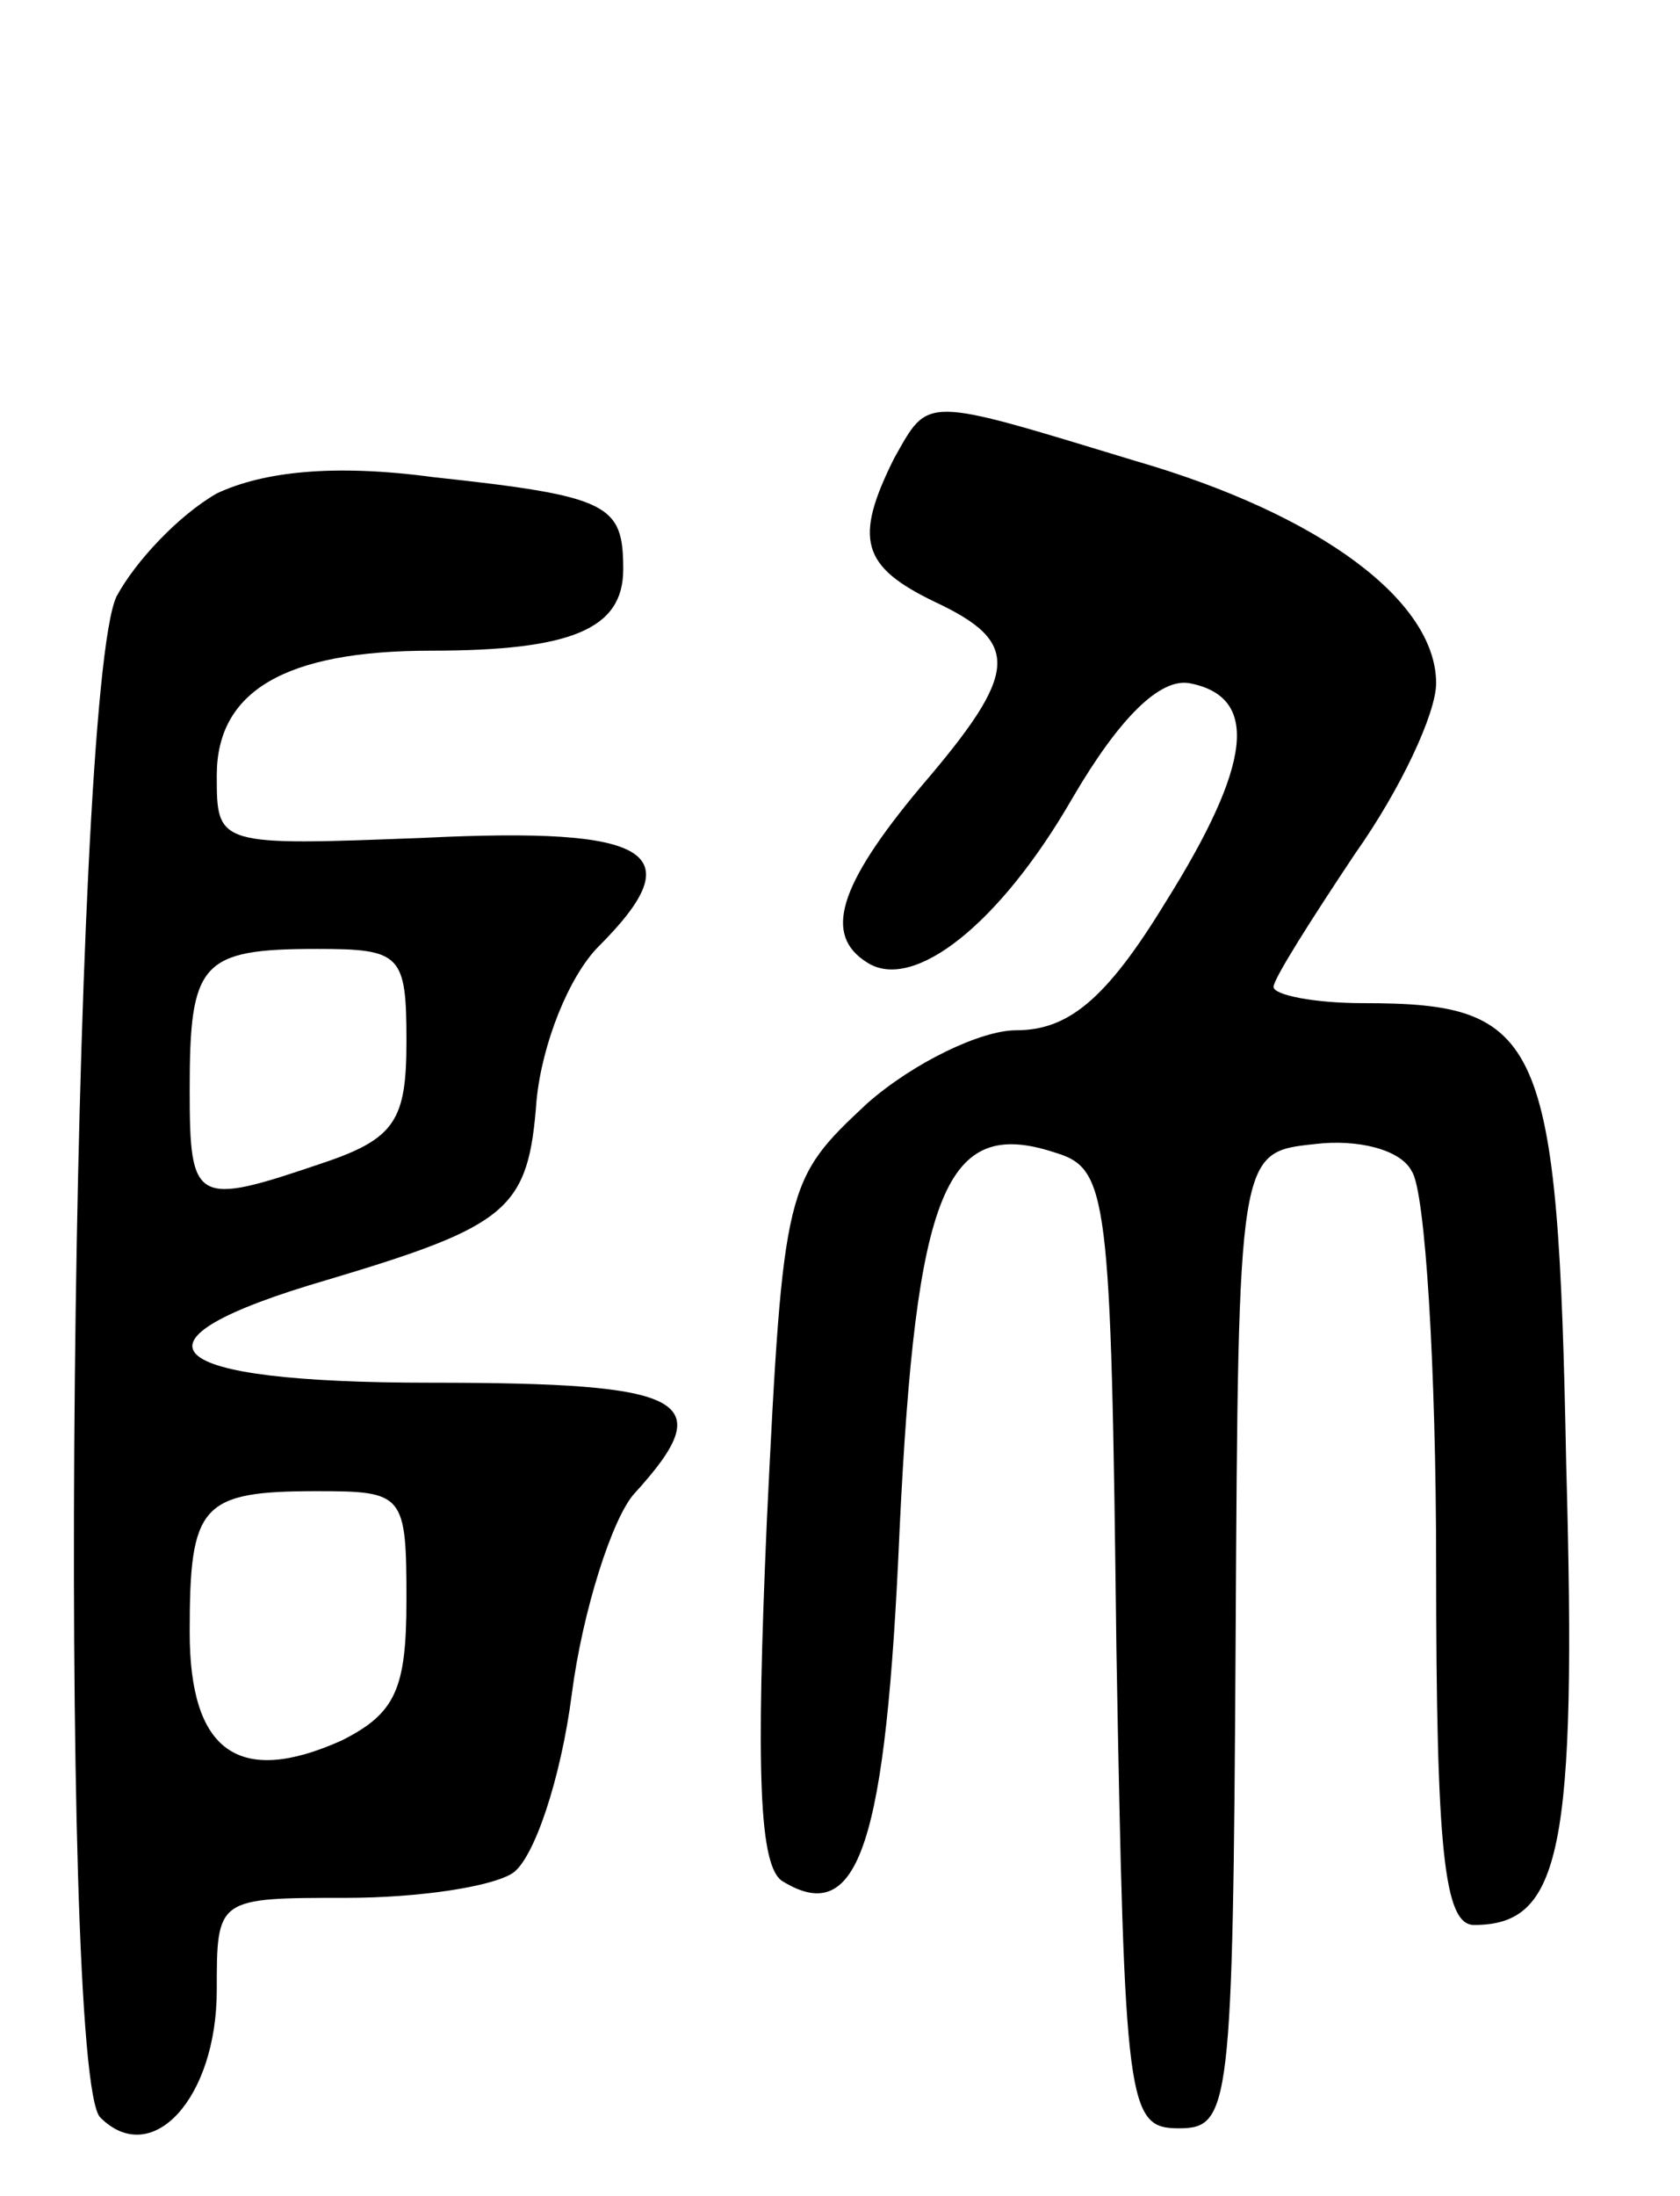 <svg version="1.0" xmlns="http://www.w3.org/2000/svg" width="62" height="81" viewBox="0 0 62 81" ><g transform="translate(0,81) scale(0.1,-0.1)" ><path d="M330 641 c-15 -30 -12 -40 15 -53 32 -15 31 -26 -5 -68 -31 -37 -36 -55 -20 -65 17 -11 49 14 76 61 17 29 32 44 43 42 26 -5 23 -30 -9 -81 -22 -36 -36 -47 -55 -47 -13 0 -38 -12 -55 -27 -30 -28 -31 -30 -37 -154 -4 -92 -3 -128 6 -133 28 -17 38 14 43 130 6 125 17 152 57 139 20 -6 21 -14 23 -183 3 -169 4 -177 23 -177 19 0 20 7 21 180 1 180 1 180 29 183 16 2 32 -2 36 -10 5 -7 9 -73 9 -145 0 -106 3 -133 14 -133 32 0 38 27 34 170 -3 158 -9 170 -75 170 -18 0 -33 3 -33 6 0 3 14 25 30 49 17 24 30 52 30 63 0 30 -42 62 -111 82 -79 24 -76 24 -89 1z"/><path d="M80 628 c-14 -8 -30 -25 -37 -38 -17 -36 -22 -545 -6 -561 19 -19 43 7 43 47 0 34 0 34 48 34 26 0 53 4 61 9 8 5 18 35 22 66 4 31 15 65 23 74 32 35 20 41 -75 41 -101 0 -117 15 -38 38 67 20 74 26 77 66 2 21 12 46 23 57 35 35 19 44 -64 40 -77 -3 -77 -3 -77 23 0 31 25 46 79 46 52 0 71 8 71 30 0 24 -5 27 -70 34 -37 5 -63 2 -80 -6z m70 -202 c0 -29 -4 -36 -31 -45 -47 -16 -49 -15 -49 27 0 47 4 52 47 52 31 0 33 -2 33 -34z m0 -206 c0 -33 -4 -42 -24 -52 -38 -17 -56 -4 -56 40 0 47 4 52 47 52 32 0 33 -1 33 -40z"/></g></svg> 
